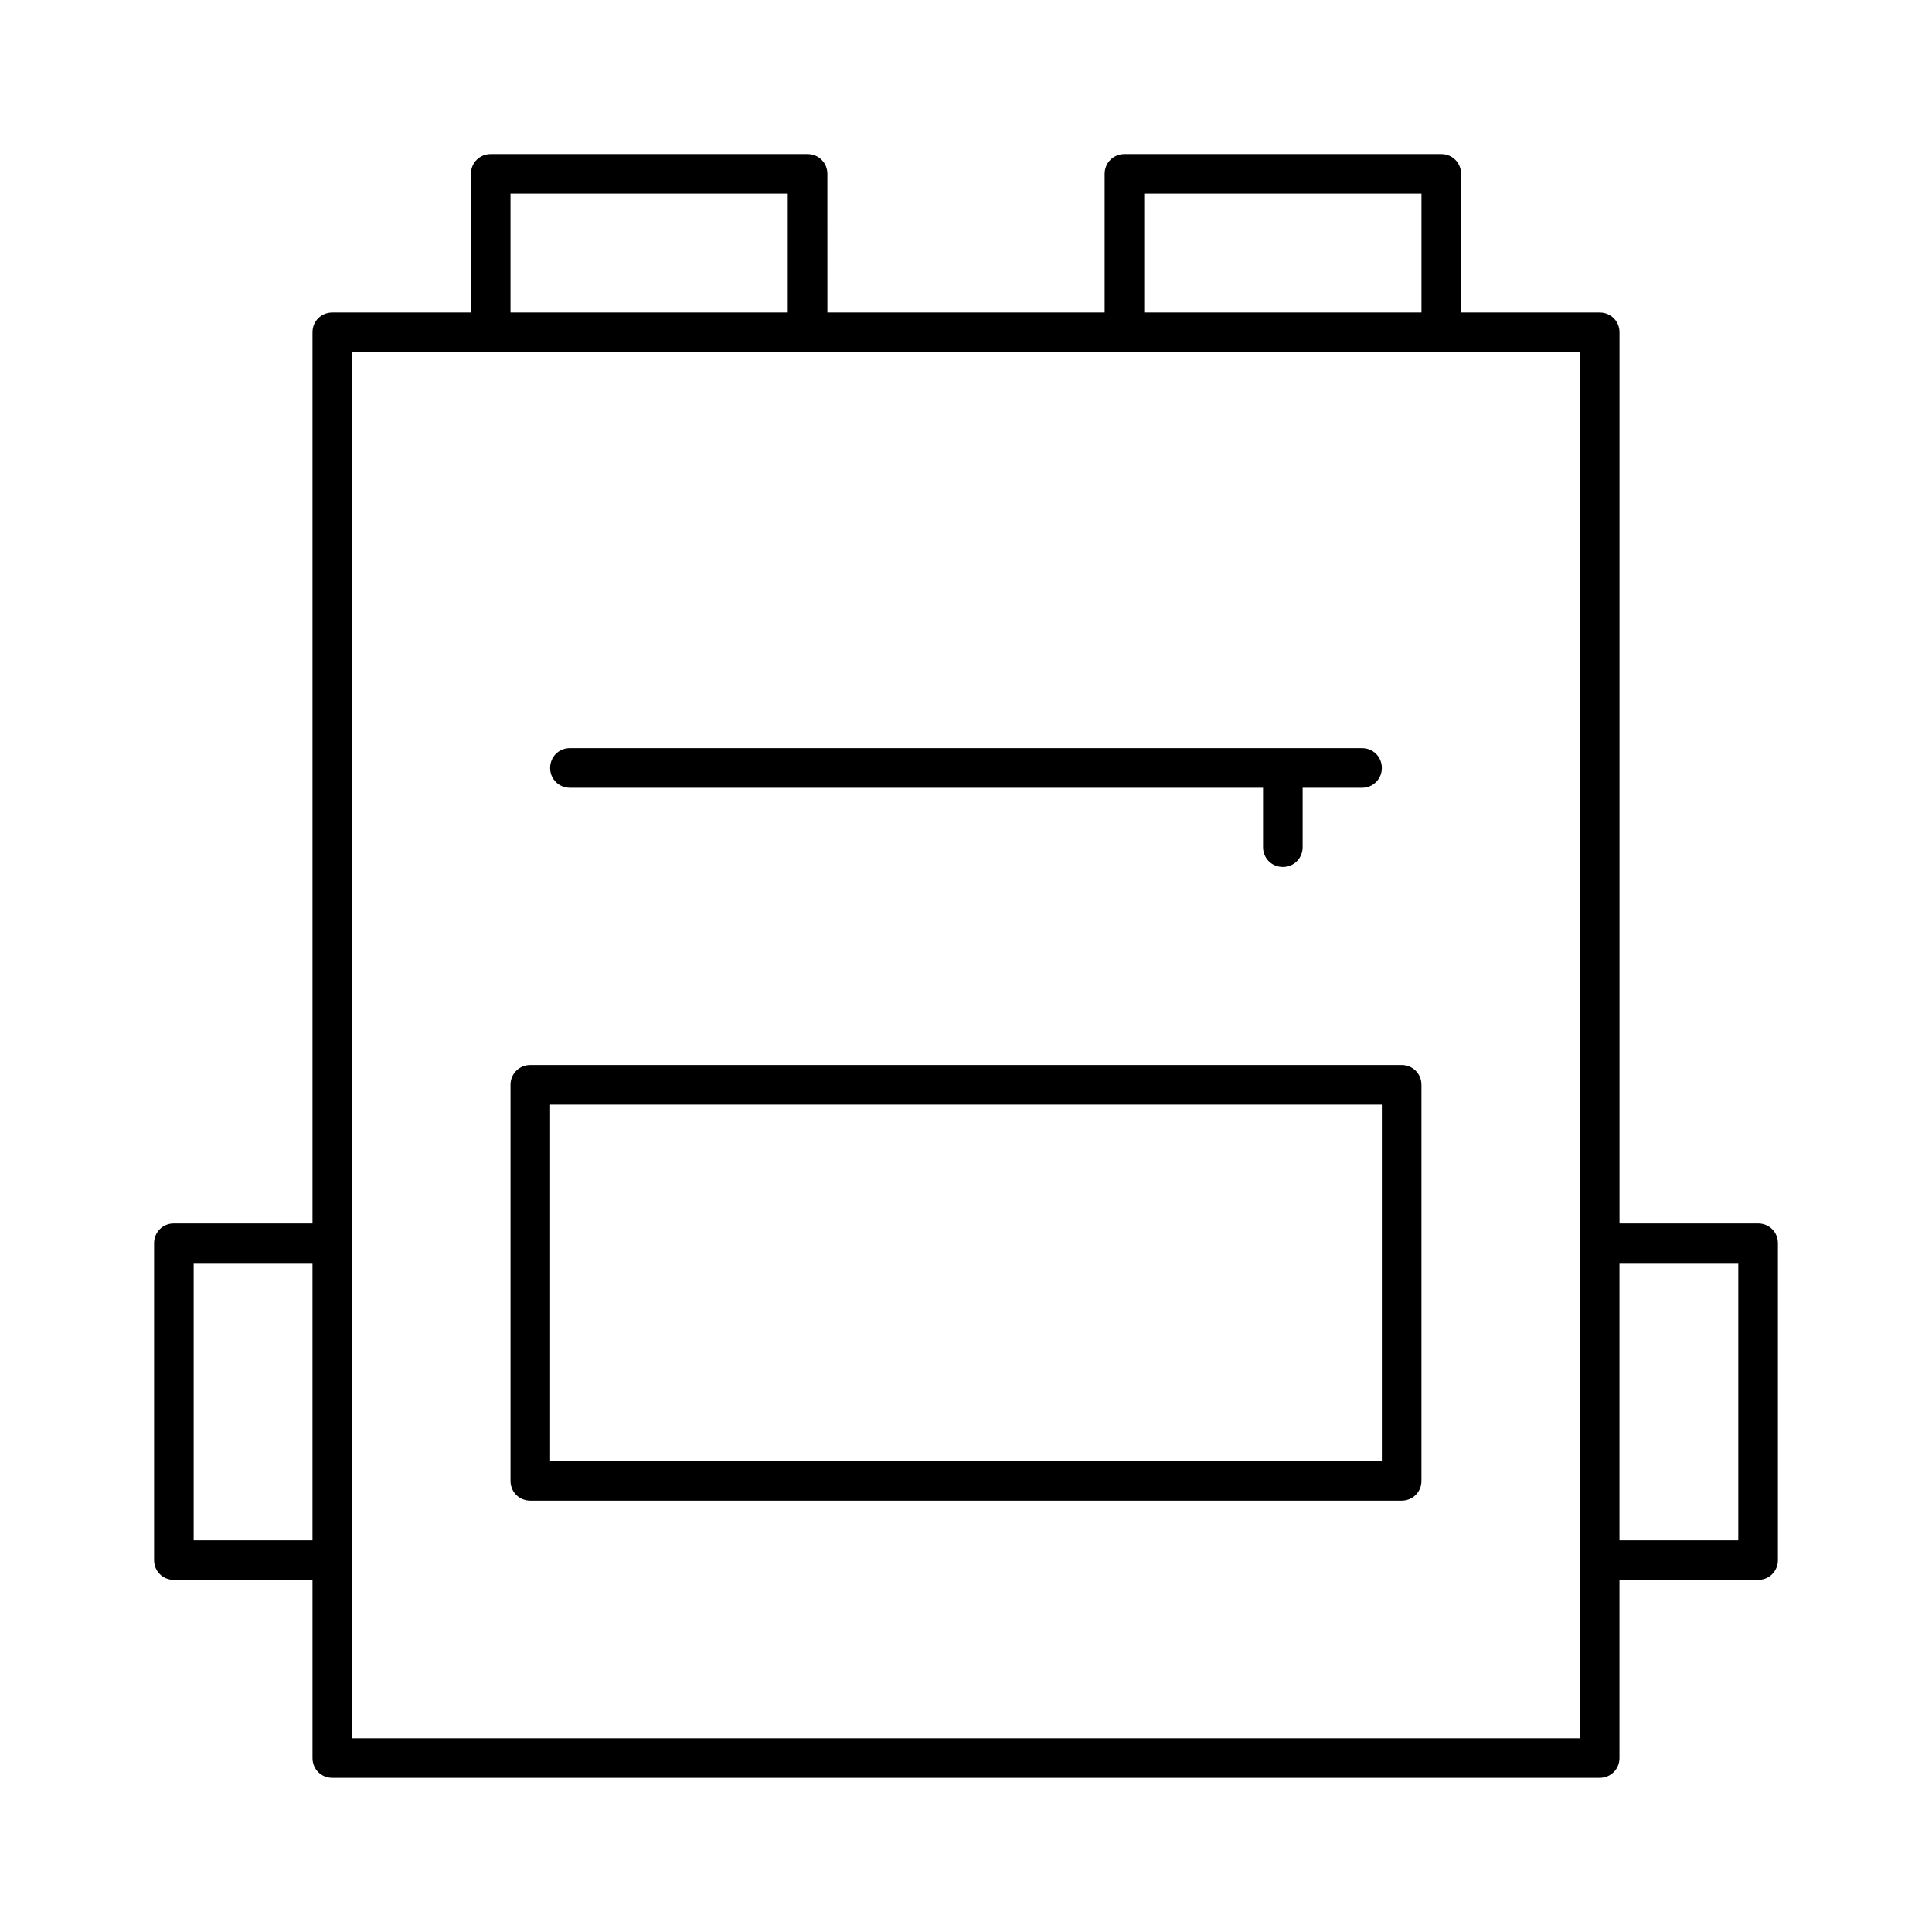 <?xml version="1.0" encoding="UTF-8"?>
<!-- Uploaded to: ICON Repo, www.svgrepo.com, Generator: ICON Repo Mixer Tools -->
<svg fill="#000000" width="800px" height="800px" version="1.1" viewBox="144 144 512 512" xmlns="http://www.w3.org/2000/svg">
 <g>
  <path d="m609.92 468.22h-36.734v-236.16c0-2.938-2.309-5.246-5.246-5.246h-36.734l-0.004-36.738c0-2.938-2.309-5.246-5.246-5.246h-83.969c-2.938 0-5.246 2.309-5.246 5.246v36.734h-73.473l-0.004-36.734c0-2.938-2.309-5.246-5.246-5.246h-83.969c-2.938 0-5.246 2.309-5.246 5.246v36.734h-36.738c-2.938 0-5.25 2.312-5.25 5.25v236.16h-36.734c-2.938 0-5.246 2.309-5.246 5.246v83.969c0 2.938 2.309 5.246 5.246 5.246h36.734v47.234c0 2.938 2.309 5.246 5.246 5.246h335.87c2.938 0 5.246-2.309 5.246-5.246v-47.23h36.742c2.938 0 5.246-2.309 5.246-5.246v-83.969c0.004-2.941-2.305-5.25-5.246-5.25zm-383.11 83.969h-31.488v-73.473h31.488zm220.42-356.87h73.473v31.488h-73.473zm-167.94 0h73.473v31.488h-73.473zm283.39 278.15v131.2h-325.38v-367.36h325.38zm41.984 78.719h-31.488v-73.473h31.488z"/>
  <path d="m295.04 352.77h183.68v15.746c0 2.938 2.309 5.246 5.246 5.246s5.246-2.309 5.246-5.246v-15.742l5.25-0.004h10.496c2.938 0 5.246-2.309 5.246-5.246s-2.309-5.246-5.246-5.246h-10.496l-188.93-0.004h-10.496c-2.938 0-5.246 2.309-5.246 5.246-0.004 2.941 2.305 5.25 5.246 5.25z"/>
  <path d="m515.45 426.24h-230.91c-2.938 0-5.246 2.309-5.246 5.246v104.96c0 2.938 2.309 5.246 5.246 5.246h230.91c2.938 0 5.246-2.309 5.246-5.246v-104.96c0-2.941-2.309-5.25-5.25-5.25zm-5.246 104.96h-220.42v-94.465h220.42z"/>
 </g>
</svg>